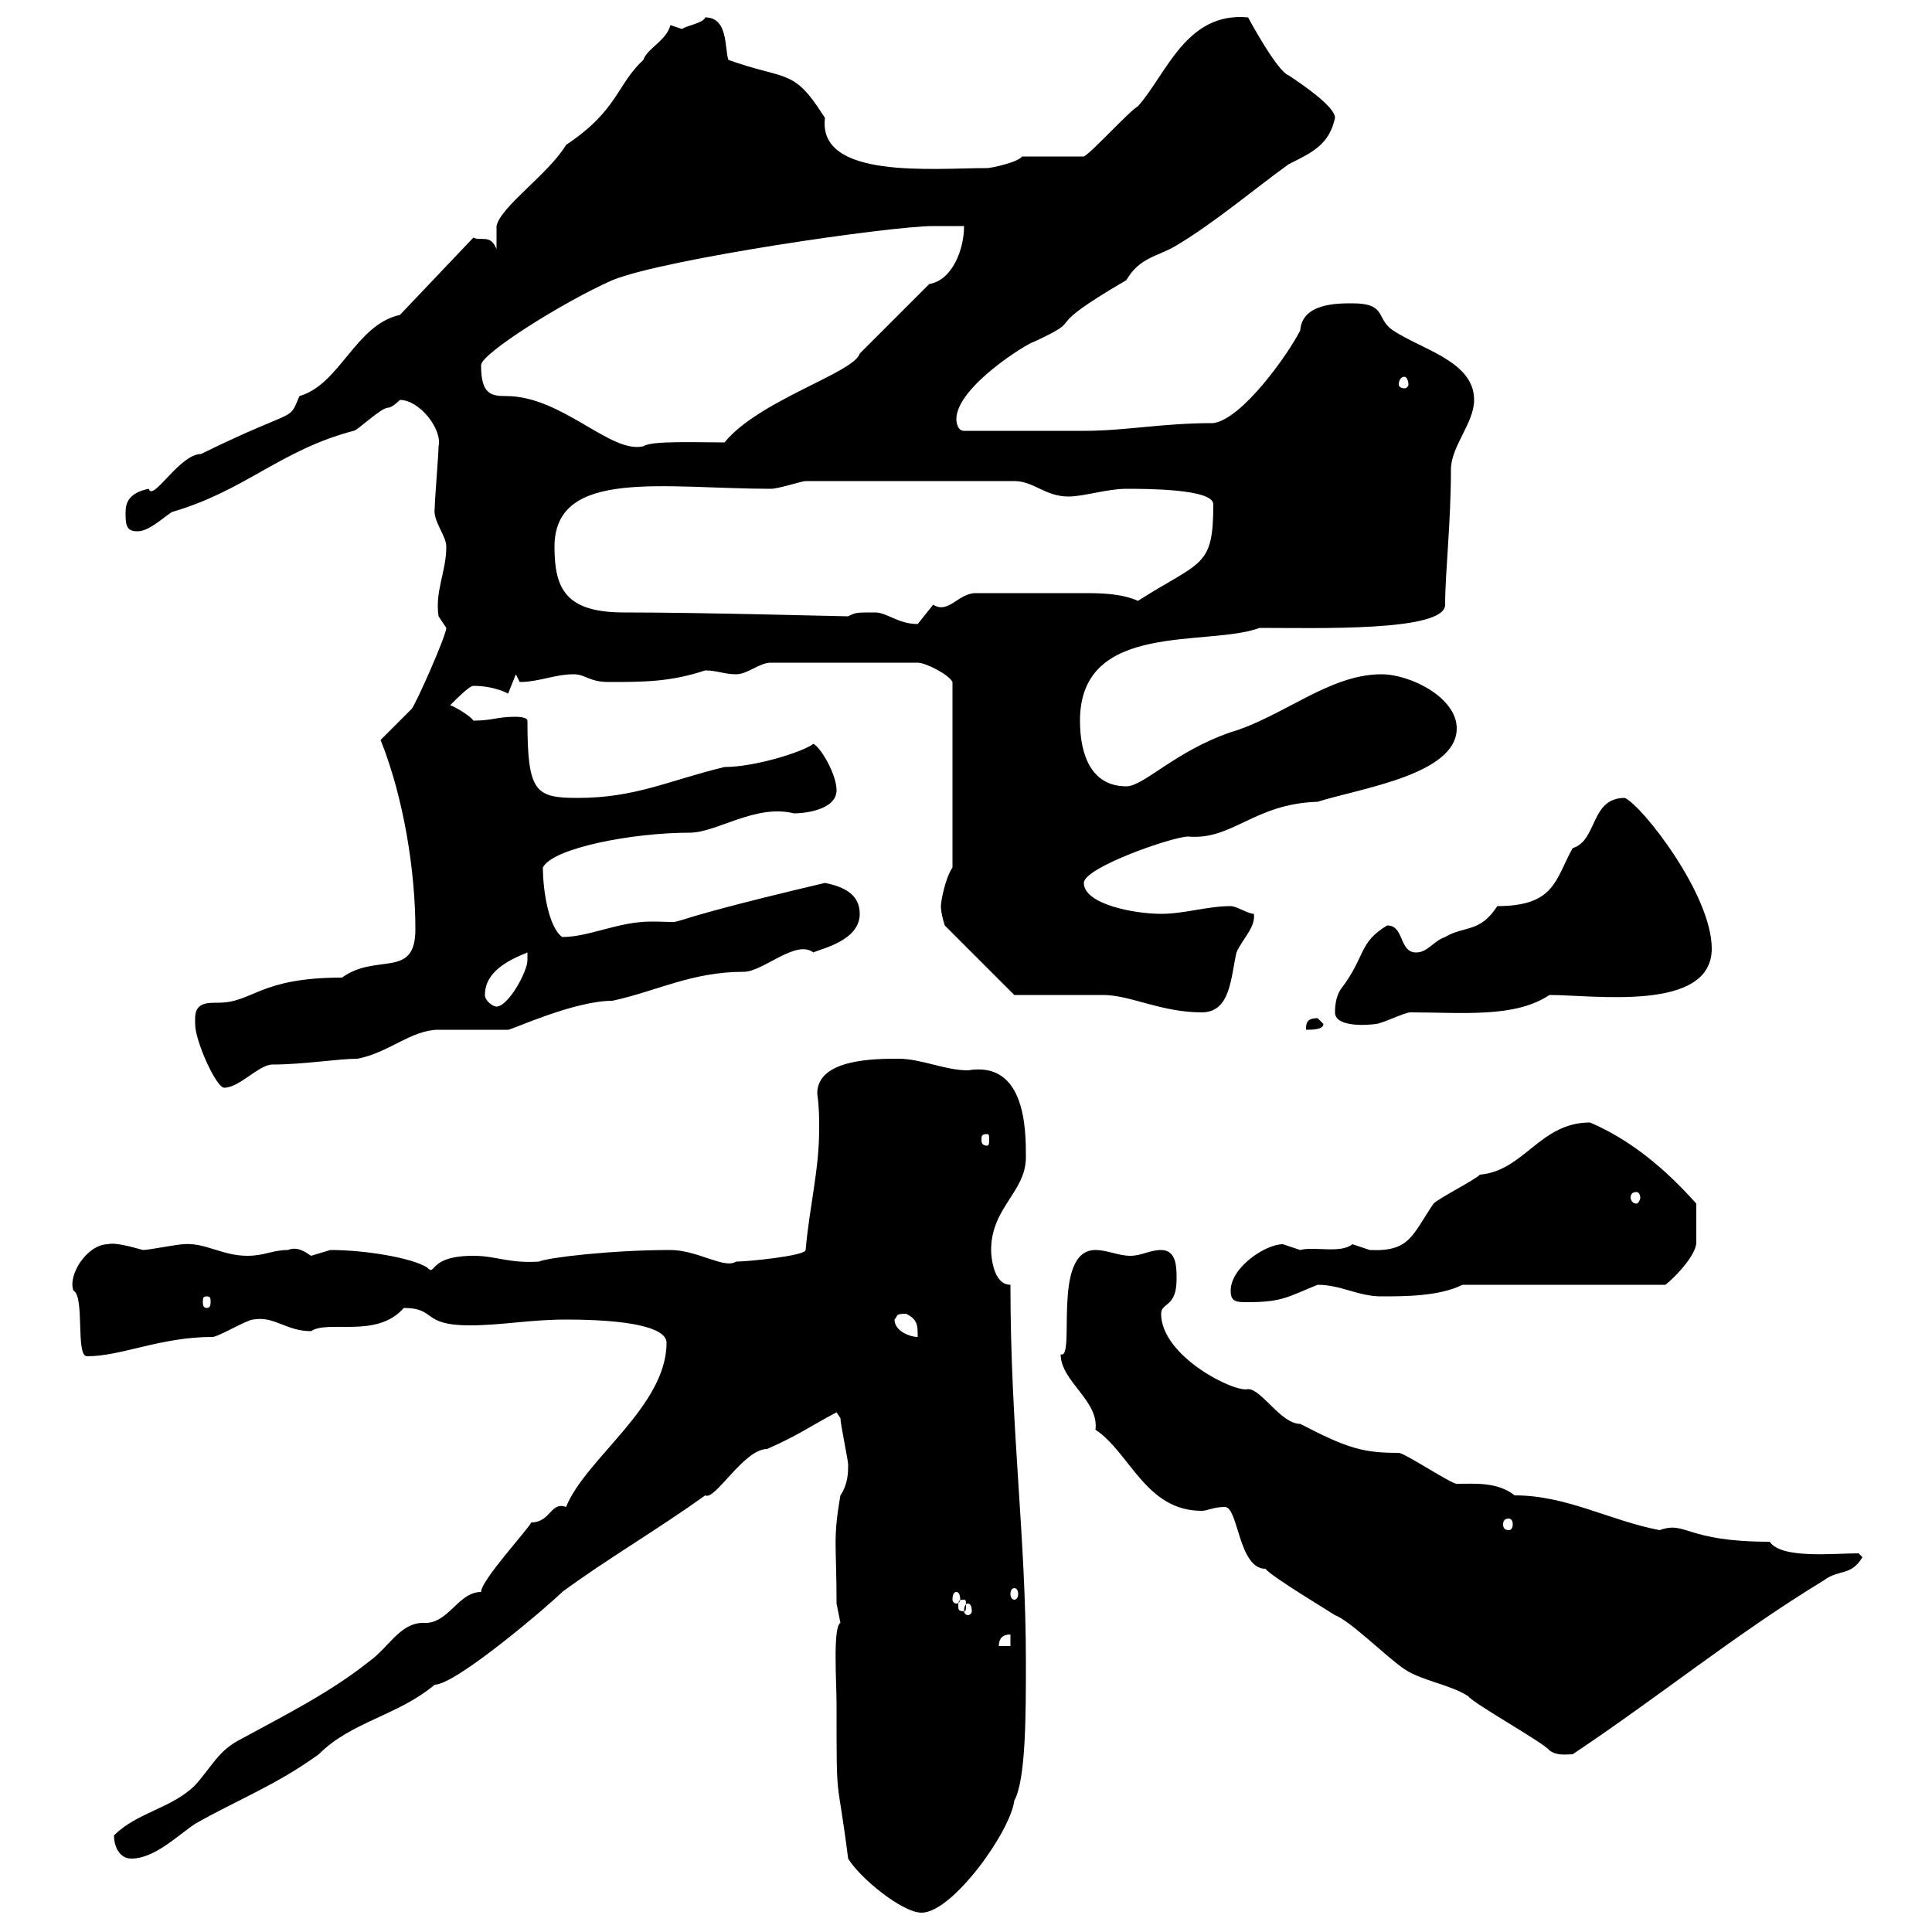 <svg xmlns="http://www.w3.org/2000/svg" xmlns:xlink="http://www.w3.org/1999/xlink" width="300" height="300"><path d="M129.90 264.60C129.90 281.10 129.90 274.50 131.70 288.60C133.50 291.60 140.10 297 143.10 297C147.90 297 156.90 284.40 157.50 279.60C159.30 276.30 159.30 266.40 159.30 258C159.30 238.50 156.90 222 156.90 199.50C154.20 199.50 153.90 195 153.90 194.10C153.90 187.50 159.30 185.10 159.30 179.70C159.30 175.50 159.30 164.70 150.30 166.20C146.70 166.20 143.10 164.40 139.50 164.40C135.90 164.40 126.90 164.40 126.90 169.80C127.20 171.90 127.20 173.70 127.20 175.20C127.20 181.80 125.70 187.20 125.10 194.10C125.10 195 116.10 195.90 114.30 195.90C112.50 197.10 108.30 194.10 104.10 194.10C94.80 194.10 84.90 195.30 83.70 195.90C78.90 196.20 77.10 195 73.50 195C66.30 195 67.80 198.30 66.30 196.80C63.90 195.30 56.70 194.10 51.30 194.10C51.30 194.10 48.30 195 48.30 195C47.40 194.40 46.20 193.50 44.70 194.10C42.30 194.10 41.10 195 38.40 195C34.50 195 31.80 192.90 28.50 193.20C27.60 193.20 23.10 194.10 22.20 194.10C20.10 193.50 17.70 192.90 16.80 193.20C13.50 193.20 10.50 198 11.40 200.40C13.20 201.30 11.70 210.60 13.50 210.60C18.90 210.60 24.90 207.60 33 207.60C33.90 207.60 38.40 204.90 39.30 204.90C42.60 204.30 44.40 206.70 48.30 206.70C51 204.90 58.50 207.90 62.70 203.10C67.80 203.10 65.40 205.80 72.90 205.80C78 205.80 82.20 204.90 87.90 204.90C97.50 204.90 103.50 206.10 103.50 208.50C103.50 218.40 90.90 226.50 87.90 234C85.50 233.10 85.50 236.40 82.50 236.40C81.90 237.60 74.70 245.40 74.70 247.20C74.70 247.20 74.70 247.20 74.70 247.20C71.10 247.20 69.60 252.30 65.70 252C62.10 252 60.30 255.90 57.30 258C51.30 262.80 44.10 266.40 37.50 270C33.90 271.80 33 274.20 30.30 277.20C26.70 280.80 21.30 281.40 17.70 285C17.70 286.80 18.60 288.60 20.40 288.60C24 288.60 27.60 285 30.30 283.20C36.60 279.60 42.90 277.20 49.50 272.40C54.60 267.30 61.80 266.40 67.50 261.60C70.80 261.60 85.20 249.30 87.30 247.20C94.20 242.10 102 237.60 109.50 232.20C111 233.10 115.50 225 119.10 225C123.90 222.90 125.40 221.70 129.90 219.30C129.90 219.30 130.50 220.20 130.50 220.20C130.50 221.10 131.70 226.80 131.70 227.40C131.70 228.60 131.70 230.40 130.50 232.20C129.30 239.10 129.90 239.70 129.90 249C129.90 249 130.50 252 130.50 252C129.30 252.60 129.90 261.30 129.90 264.60ZM190.20 234C192.30 234 192.30 243.60 196.50 243.60C197.40 244.80 206.40 250.20 207.30 250.80C209.70 251.70 215.40 257.40 218.10 259.20C220.80 261 225.30 261.60 228 263.40C228.90 264.60 239.70 270.60 240.60 271.80C241.80 272.70 243.30 272.40 244.20 272.40C257.70 263.40 269.40 253.80 283.20 245.40C285.60 243.60 287.40 244.80 289.20 241.80L288.60 241.20C284.70 241.20 276.60 242.10 274.80 239.40C261.60 239.40 261.90 236.10 257.70 237.60C249.90 236.10 243.30 232.20 235.20 232.20C232.50 230.10 229.20 230.40 226.20 230.40C225.30 230.40 218.10 225.60 217.20 225.60C211.80 225.60 209.40 225 201.90 221.10C198.90 221.10 195.90 215.70 193.80 215.70C191.70 216.30 180.30 210.60 180.30 204C180.30 202.20 182.70 203.10 182.70 198.60C182.70 196.80 182.70 194.10 180.30 194.10C178.50 194.10 177.30 195 175.50 195C173.70 195 171.90 194.10 170.10 194.10C163.20 194.10 167.10 211.20 164.70 210.30C164.70 214.50 170.70 217.50 170.10 222C175.50 225.60 177.90 234.60 186.60 234.60C187.50 234.60 188.40 234 190.20 234ZM156.90 253.80L156.90 255.60L155.10 255.60C155.10 254.40 155.70 253.80 156.90 253.80ZM150.30 249C150.60 249 150.90 249.30 150.90 250.20C150.90 250.50 150.60 250.80 150.30 250.80C150 250.80 149.70 250.50 149.70 250.20C149.70 249.30 150 249 150.30 249ZM149.70 248.40C150 248.40 150 248.70 150 249.30C150 249.90 150 250.20 149.70 250.20C148.80 250.20 148.80 249.90 148.80 249.30C148.80 248.70 148.80 248.40 149.70 248.40ZM148.50 247.20C148.80 247.20 149.10 247.50 149.10 248.40C149.10 248.70 148.80 249 148.50 249C148.20 249 147.90 248.70 147.90 248.40C147.90 247.50 148.20 247.20 148.50 247.20ZM157.50 246.60C157.80 246.60 158.10 246.90 158.10 247.50C158.10 248.10 157.80 248.40 157.50 248.40C157.20 248.40 156.90 248.10 156.90 247.50C156.90 246.90 157.20 246.60 157.50 246.60ZM234.30 235.80C234.60 235.80 234.90 236.10 234.90 236.70C234.90 237.30 234.60 237.60 234.30 237.60C233.70 237.60 233.40 237.30 233.40 236.70C233.40 236.10 233.70 235.80 234.30 235.80ZM138.90 204.90C139.50 204.30 138.90 204 140.70 204C142.50 204.90 142.50 205.80 142.50 207.60C141.30 207.60 138.90 206.70 138.90 204.90ZM32.10 201.30C32.70 201.30 32.70 201.60 32.70 202.20C32.70 202.50 32.70 203.10 32.10 203.10C31.50 203.10 31.50 202.50 31.50 202.20C31.50 201.60 31.50 201.30 32.10 201.30ZM191.10 200.40C191.10 202.20 192 202.20 193.80 202.20C199.20 202.20 200.10 201.30 204.60 199.50C208.20 199.50 210.90 201.30 214.50 201.30C218.10 201.30 223.50 201.30 227.10 199.50L258.60 199.50C259.80 198.60 263.40 195 263.40 192.90C263.40 191.10 263.40 189.30 263.40 186.90C258.60 181.50 253.20 177 246.90 174.30C239.10 174.30 236.70 181.80 229.80 182.40C228.90 183.30 223.50 186 222.60 186.90C219.30 191.70 219 194.40 212.70 194.10C212.70 194.10 210 193.20 210 193.20C208.20 194.70 204 193.50 201.90 194.10C201.90 194.10 199.20 193.20 199.20 193.20C196.50 193.20 191.10 196.80 191.10 200.40ZM254.10 185.10C254.40 185.10 254.70 185.40 254.70 186C254.70 186.30 254.40 186.90 254.10 186.90C253.50 186.90 253.20 186.30 253.20 186C253.20 185.40 253.50 185.10 254.10 185.10ZM153.30 176.10C153.60 176.10 153.60 176.40 153.60 177C153.60 177.30 153.60 177.90 153.30 177.90C152.40 177.90 152.40 177.30 152.40 177C152.40 176.40 152.40 176.10 153.30 176.10ZM30.30 158.10C30.30 158.10 30.30 159 30.30 159C30.30 161.70 33.60 168.90 34.80 168.90C37.20 168.90 40.20 165.30 42.30 165.30C47.10 165.30 52.50 164.40 55.50 164.40C60.30 163.50 63.90 159.90 68.10 159.90C69.90 159.90 77.10 159.90 78.90 159.90C79.50 159.90 89.10 155.40 95.10 155.40C102 153.90 107.40 150.90 115.50 150.90C118.50 150.90 123.60 145.80 126.30 147.90C127.50 147.30 133.50 146.10 133.50 141.90C133.50 138.90 131.10 137.70 128.10 137.10C97.50 144.30 108.90 143.10 101.10 143.10C96 143.10 91.50 145.50 87.30 145.50C85.20 144 84.30 138.30 84.30 134.70C85.80 131.70 98.10 129.30 107.10 129.30C111.30 129.30 117.30 124.80 123.30 126.30C125.10 126.30 129.90 125.70 129.90 122.70C129.90 120.30 127.50 116.10 126.30 115.50C124.80 116.70 117.30 119.10 112.50 119.10C103.80 121.20 98.70 123.90 89.70 123.90C83.10 123.90 81.90 123 81.90 111.90C81.90 111.30 80.10 111.30 80.10 111.30C77.10 111.30 76.50 111.90 73.50 111.90C73.20 111.30 70.80 109.80 69.90 109.50C71.10 108.30 72.90 106.50 73.50 106.50C76.80 106.50 78.90 107.70 78.90 107.70C78.90 107.70 80.10 104.70 80.10 104.70C80.10 104.70 80.70 105.90 80.70 105.90C83.70 105.90 86.10 104.70 89.10 104.70C90.90 104.70 91.50 105.90 94.50 105.90C99.90 105.90 104.10 105.90 109.50 104.10C111.30 104.10 112.50 104.70 114.30 104.70C116.10 104.70 117.90 102.90 119.70 102.90L142.50 102.90C143.70 102.90 147.30 104.70 147.90 105.90L147.90 134.70C146.70 136.50 146.10 140.10 146.10 140.70C146.10 141.90 146.70 143.70 146.70 143.70L157.50 154.50C159.30 154.50 169.50 154.50 171.30 154.50C175.50 154.50 180.30 157.20 186.60 157.20C191.10 157.20 191.10 151.80 192 147.90C192.90 145.80 195 144 194.70 141.90C193.80 141.90 192 140.70 191.10 140.70C187.50 140.70 183.90 141.90 180.30 141.90C176.10 141.90 168.30 140.40 168.30 137.10C168.30 134.70 182.10 129.90 184.50 129.90C191.40 130.50 194.70 124.80 204.60 124.50C211.20 122.40 226.20 120.30 226.20 113.10C226.20 108.30 219 104.70 214.50 104.70C206.40 104.70 199.20 111.30 191.10 113.70C182.40 116.70 177.60 122.10 174.90 122.10C169.50 122.10 167.70 117.30 167.70 111.90C167.70 96.30 187.50 100.50 195.60 97.50C204.60 97.50 224.40 98.10 224.40 93.90C224.40 88.80 225.30 81.30 225.30 72.90C225.30 69.30 228.90 65.70 228.90 62.10C228.90 56.10 220.80 54.30 216.30 51.30C213.60 49.50 215.40 47.10 210 47.10C207.60 47.10 202.20 47.10 201.90 51.30C200.10 54.90 192.90 65.10 188.40 65.70C180.30 65.70 174.90 66.90 168.30 66.90L149.70 66.90C148.50 66.90 148.50 65.10 148.50 65.10C148.50 60 159.90 53.10 160.50 53.10C169.50 48.90 160.50 51.90 174.90 43.50C177 39.90 179.70 39.90 182.70 38.10C188.70 34.50 194.70 29.40 200.10 25.50C203.70 23.70 206.40 22.50 207.30 18.30C207.30 16.50 201.90 12.90 200.10 11.70C198.30 11.10 193.80 2.70 193.80 2.70C184.20 1.80 181.20 11.40 176.70 16.50C175.50 17.10 169.50 23.70 168.30 24.30C166.50 24.30 160.50 24.30 158.70 24.30C158.10 25.20 153.90 26.10 153.30 26.10C144.90 26.10 126.90 27.90 128.10 18.30C128.10 18.30 126.90 16.50 126.90 16.50C123 10.80 121.50 12.30 113.10 9.30C112.50 7.50 113.10 2.70 109.50 2.70C109.20 3.60 106.80 3.90 105.90 4.50C105.90 4.50 104.10 3.90 104.10 3.90C103.50 6.30 100.50 7.50 99.90 9.30C95.70 13.20 96 17.10 87.90 22.50C85.20 27 77.70 32.10 77.10 35.10L77.10 38.70C76.20 36.30 74.70 37.50 73.50 36.90L62.10 48.90C55.20 50.40 52.80 59.70 46.50 61.50C44.70 65.70 46.50 63 31.20 70.50C27.90 70.50 23.70 78 23.10 75.90C20.10 76.50 19.50 78 19.50 79.50C19.50 81.30 19.50 82.50 21.30 82.50C23.10 82.50 24.90 80.70 26.70 79.50C38.10 76.20 43.50 69.90 54.90 66.90C55.50 66.90 59.10 63.30 60.30 63.30C60.90 63.30 62.10 62.10 62.10 62.10C65.10 62.10 68.70 66.60 68.10 69.30C68.10 70.50 67.50 77.70 67.50 78.90C67.20 81 69.30 83.10 69.30 84.90C69.30 88.80 67.50 91.80 68.10 95.70C68.10 95.70 69.30 97.50 69.30 97.50C69.30 98.70 64.50 109.50 63.90 110.10C62.70 111.30 60.30 113.70 59.10 114.90C62.70 123.90 64.50 135.30 64.50 144.30C64.50 152.10 58.50 147.90 53.10 151.80C40.20 151.80 39.30 155.70 33.90 155.70C32.10 155.70 30.30 155.70 30.30 158.10ZM204.60 158.10C202.80 158.10 202.80 159 202.80 159.90C203.70 159.90 205.50 159.90 205.50 159C205.50 159 204.60 158.10 204.60 158.10ZM207.30 157.20C207.30 159.90 213.90 159 213.60 159C214.50 159 218.10 157.20 219 157.20C227.10 157.20 235.20 158.10 240.60 154.50C247.50 154.50 265.80 157.20 265.80 147.30C265.80 138.90 255 125.10 252.30 123.90C246.90 123.90 248.10 130.50 244.20 131.70C241.50 136.50 241.50 140.70 232.50 140.70C229.80 144.90 227.40 143.70 224.40 145.50C222.60 146.10 221.70 147.90 219.90 147.90C217.20 147.90 218.10 143.70 215.40 143.70C210.90 146.40 212.10 148.50 208.20 153.60C207.60 154.50 207.30 155.70 207.30 157.20ZM75.30 154.50C75.30 150.90 78.90 149.10 81.90 147.90C81.90 147.90 81.90 149.10 81.90 149.10C81.90 150.90 78.90 156.30 77.10 156.30C76.50 156.30 75.30 155.40 75.30 154.50ZM135.90 95.10C132.90 95.10 132.90 95.10 131.70 95.70C130.50 95.70 109.20 95.10 96.90 95.10C87.90 95.10 86.10 91.50 86.10 84.90C86.10 72.60 103.20 75.90 119.70 75.90C120.90 75.90 124.50 74.70 125.10 74.70L157.50 74.70C160.50 74.70 162.30 77.10 165.90 77.10C168.30 77.10 171.90 75.90 174.90 75.90C177.90 75.90 188.40 75.90 188.40 78.30C188.40 88.20 186.60 87 176.70 93.30C174 92.10 170.70 92.10 168 92.10C162.60 92.10 157.20 92.10 151.50 92.10C148.80 92.10 147.30 95.40 144.90 93.90C144.90 93.90 142.50 96.90 142.50 96.90C139.50 96.90 137.70 95.10 135.90 95.10ZM74.70 56.70C74.70 54.90 87.60 46.80 95.10 43.50C103.20 40.20 138.30 35.10 144.90 35.10L149.70 35.10C149.70 38.70 147.90 43.50 144.30 44.10L133.50 54.90C132.60 57.90 117.90 62.10 112.50 68.70C108.30 68.70 101.10 68.40 99.90 69.30C94.80 70.50 87.30 61.50 78.60 61.50C76.20 61.50 74.70 61.20 74.70 56.70ZM218.10 58.50C218.40 58.50 218.70 59.10 218.70 59.70C218.70 60 218.40 60.30 218.10 60.30C217.50 60.30 217.20 60 217.20 59.70C217.20 59.10 217.50 58.50 218.10 58.50Z"/></svg>